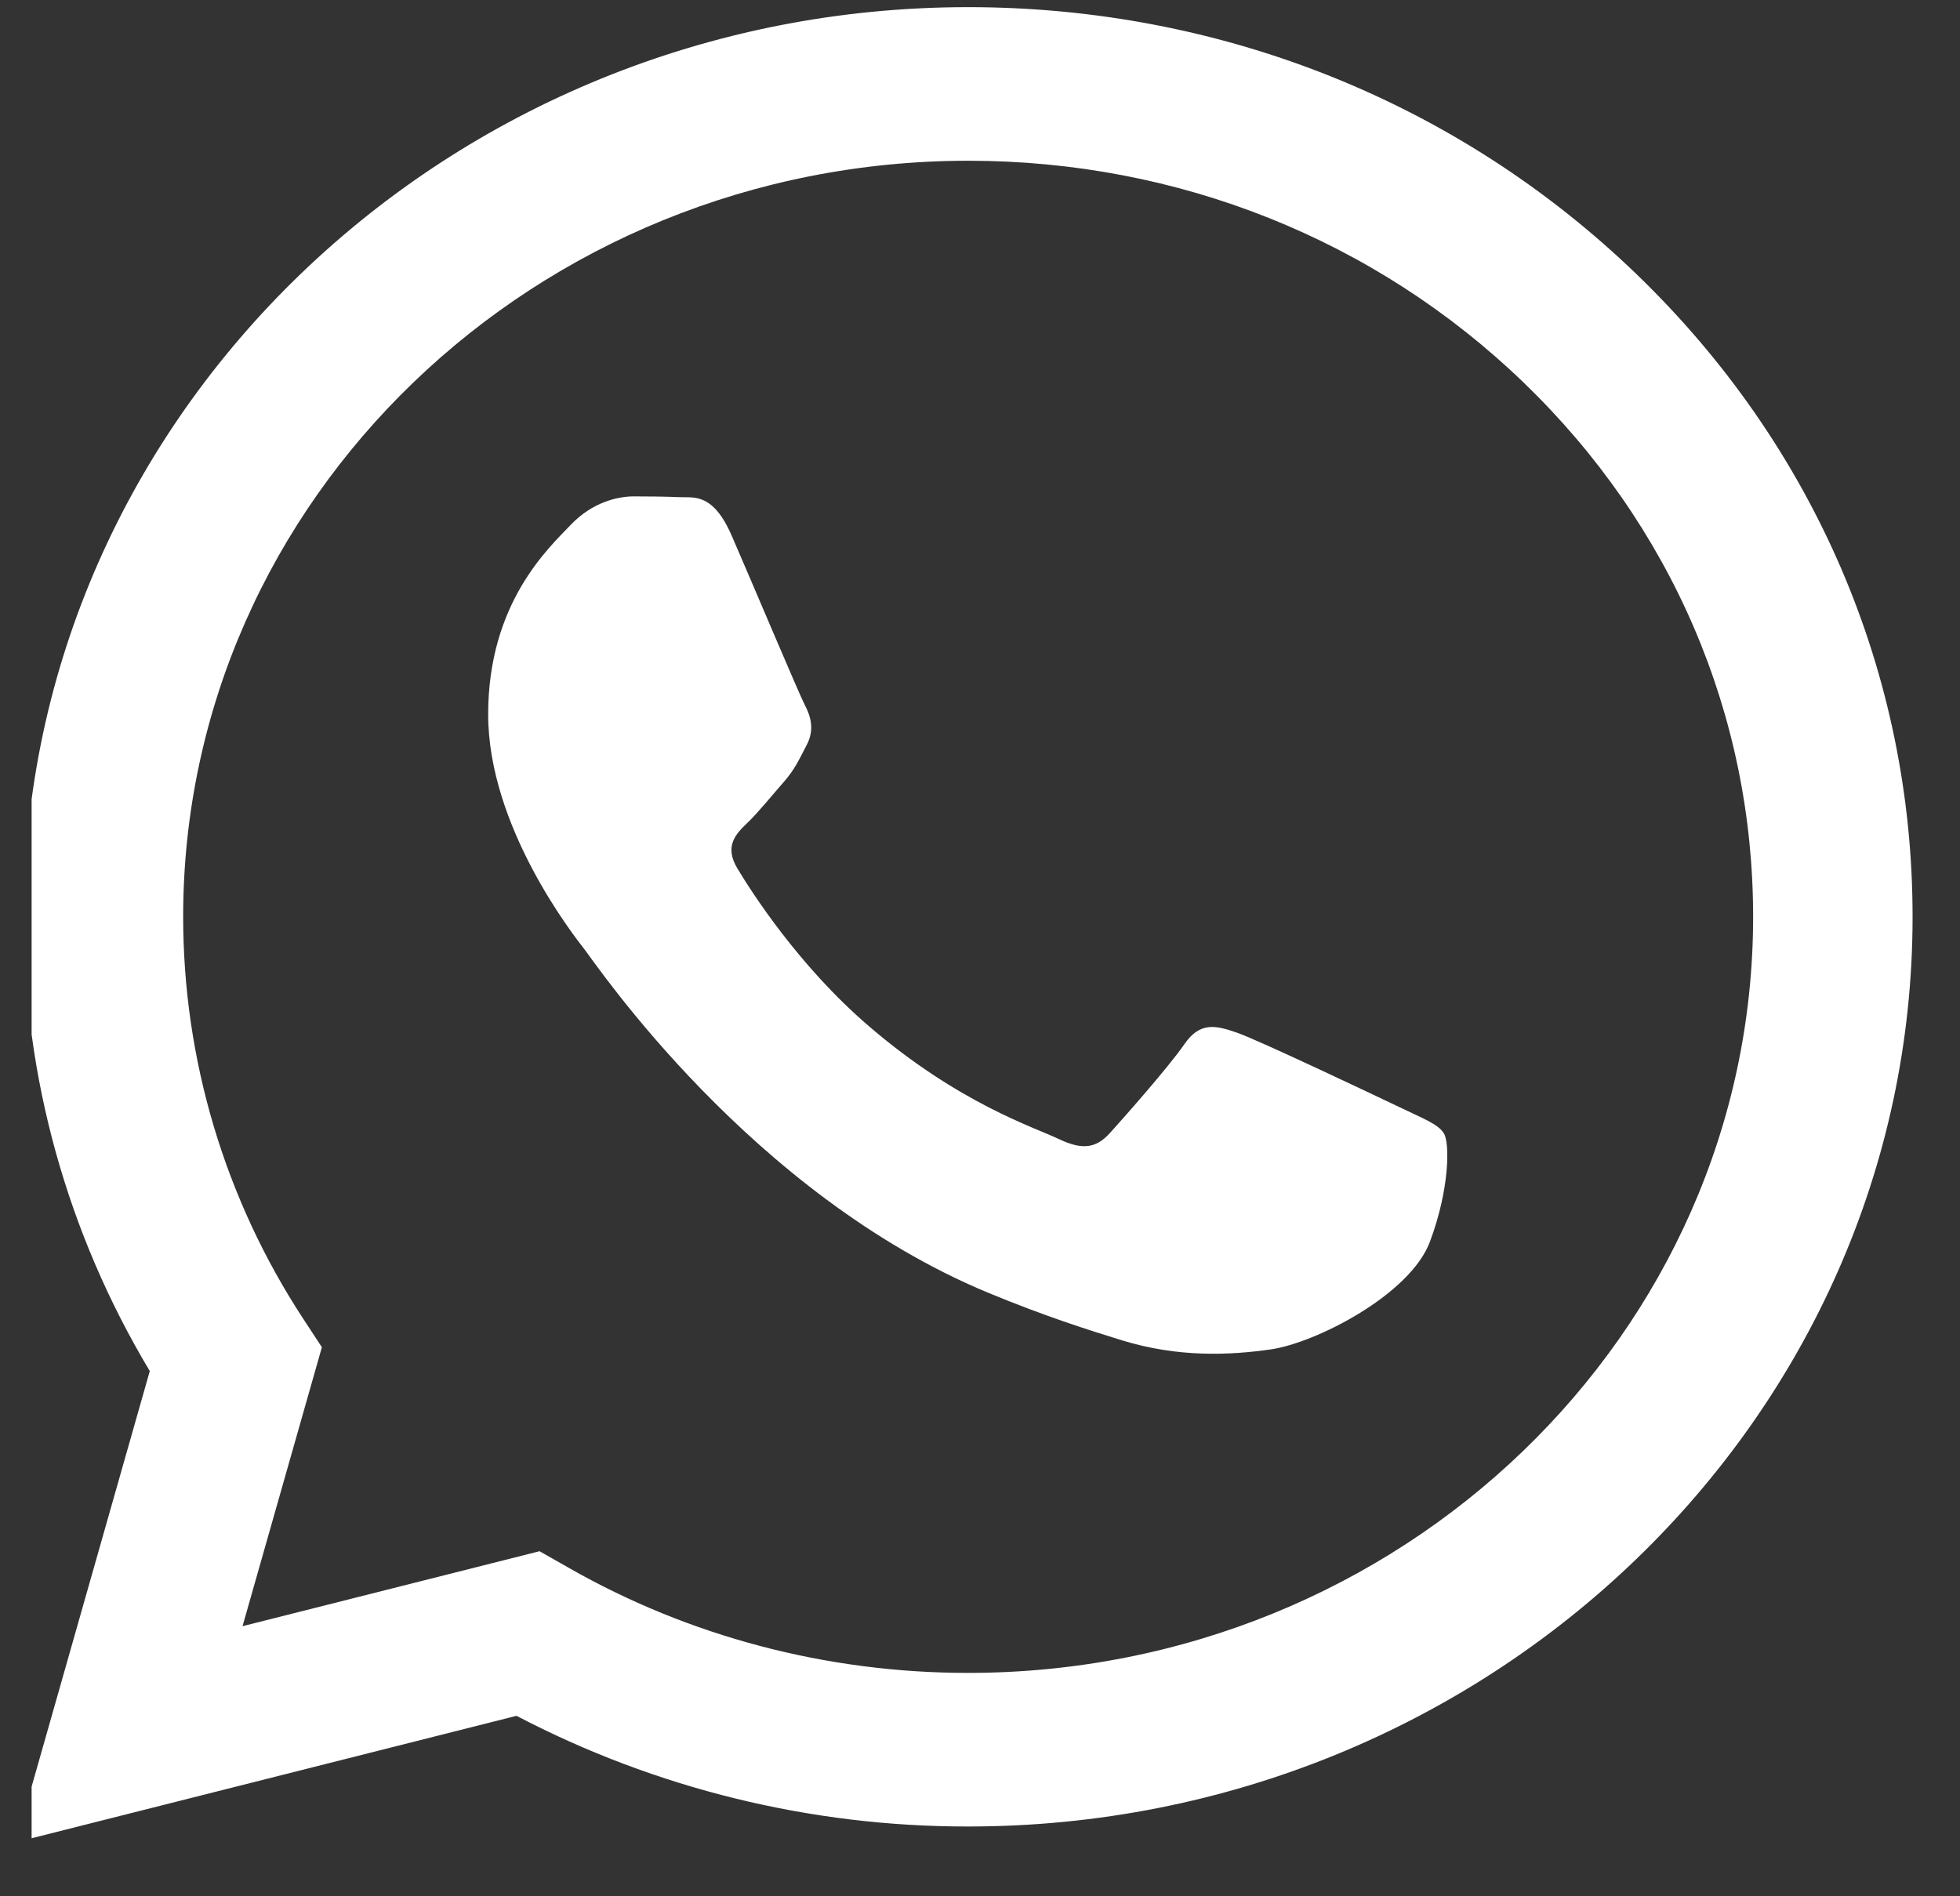 <?xml version="1.0" encoding="UTF-8"?> <svg xmlns="http://www.w3.org/2000/svg" width="31" height="30" viewBox="0 0 31 30" fill="none"><rect x="0" y="0" width="31" height="30" fill="#333333" stroke="none"/><g clip-path="url(#clip0_657_220)"><path d="M15.313 0.113C7.079 0.113 0.379 6.567 0.376 14.498C0.374 17.035 1.063 19.51 2.369 21.691L0.25 29.145L8.169 27.145C10.372 28.297 12.821 28.898 15.307 28.896H15.313C23.546 28.896 30.247 22.442 30.25 14.51C30.252 10.668 28.7 7.051 25.879 4.333C23.059 1.614 19.309 0.114 15.313 0.113ZM15.313 26.466H15.308C13.08 26.466 10.895 25.89 8.989 24.8L8.534 24.541L3.836 25.727L5.091 21.314L4.795 20.862C3.556 18.971 2.896 16.759 2.897 14.498C2.9 7.905 8.47 2.543 15.318 2.543C18.633 2.544 21.75 3.789 24.095 6.049C26.44 8.309 27.73 11.313 27.728 14.509C27.725 21.102 22.156 26.466 15.312 26.466H15.313ZM22.123 17.51C21.749 17.331 19.915 16.461 19.572 16.34C19.23 16.221 18.982 16.159 18.733 16.519C18.485 16.879 17.769 17.689 17.552 17.928C17.334 18.168 17.116 18.197 16.742 18.018C16.369 17.838 15.166 17.459 13.741 16.233C12.631 15.281 11.882 14.104 11.665 13.743C11.447 13.384 11.641 13.19 11.828 13.011C11.995 12.851 12.202 12.592 12.387 12.382C12.573 12.172 12.635 12.022 12.761 11.782C12.885 11.543 12.823 11.332 12.729 11.153C12.635 10.972 11.89 9.203 11.577 8.484C11.275 7.783 10.968 7.877 10.738 7.865C10.521 7.856 10.273 7.853 10.022 7.853C9.775 7.853 9.37 7.943 9.027 8.303C8.686 8.663 7.721 9.532 7.721 11.301C7.721 13.071 9.058 14.78 9.245 15.02C9.432 15.259 11.877 18.891 15.622 20.449C16.512 20.818 17.207 21.039 17.75 21.206C18.644 21.48 19.458 21.44 20.1 21.348C20.816 21.244 22.309 20.479 22.618 19.64C22.93 18.801 22.93 18.081 22.837 17.931C22.746 17.781 22.496 17.691 22.123 17.51V17.51Z" fill="white"></path></g><defs><clipPath id="clip0_657_220"><rect width="30" height="30" fill="white" transform="translate(0.5)"></rect></clipPath></defs></svg> 